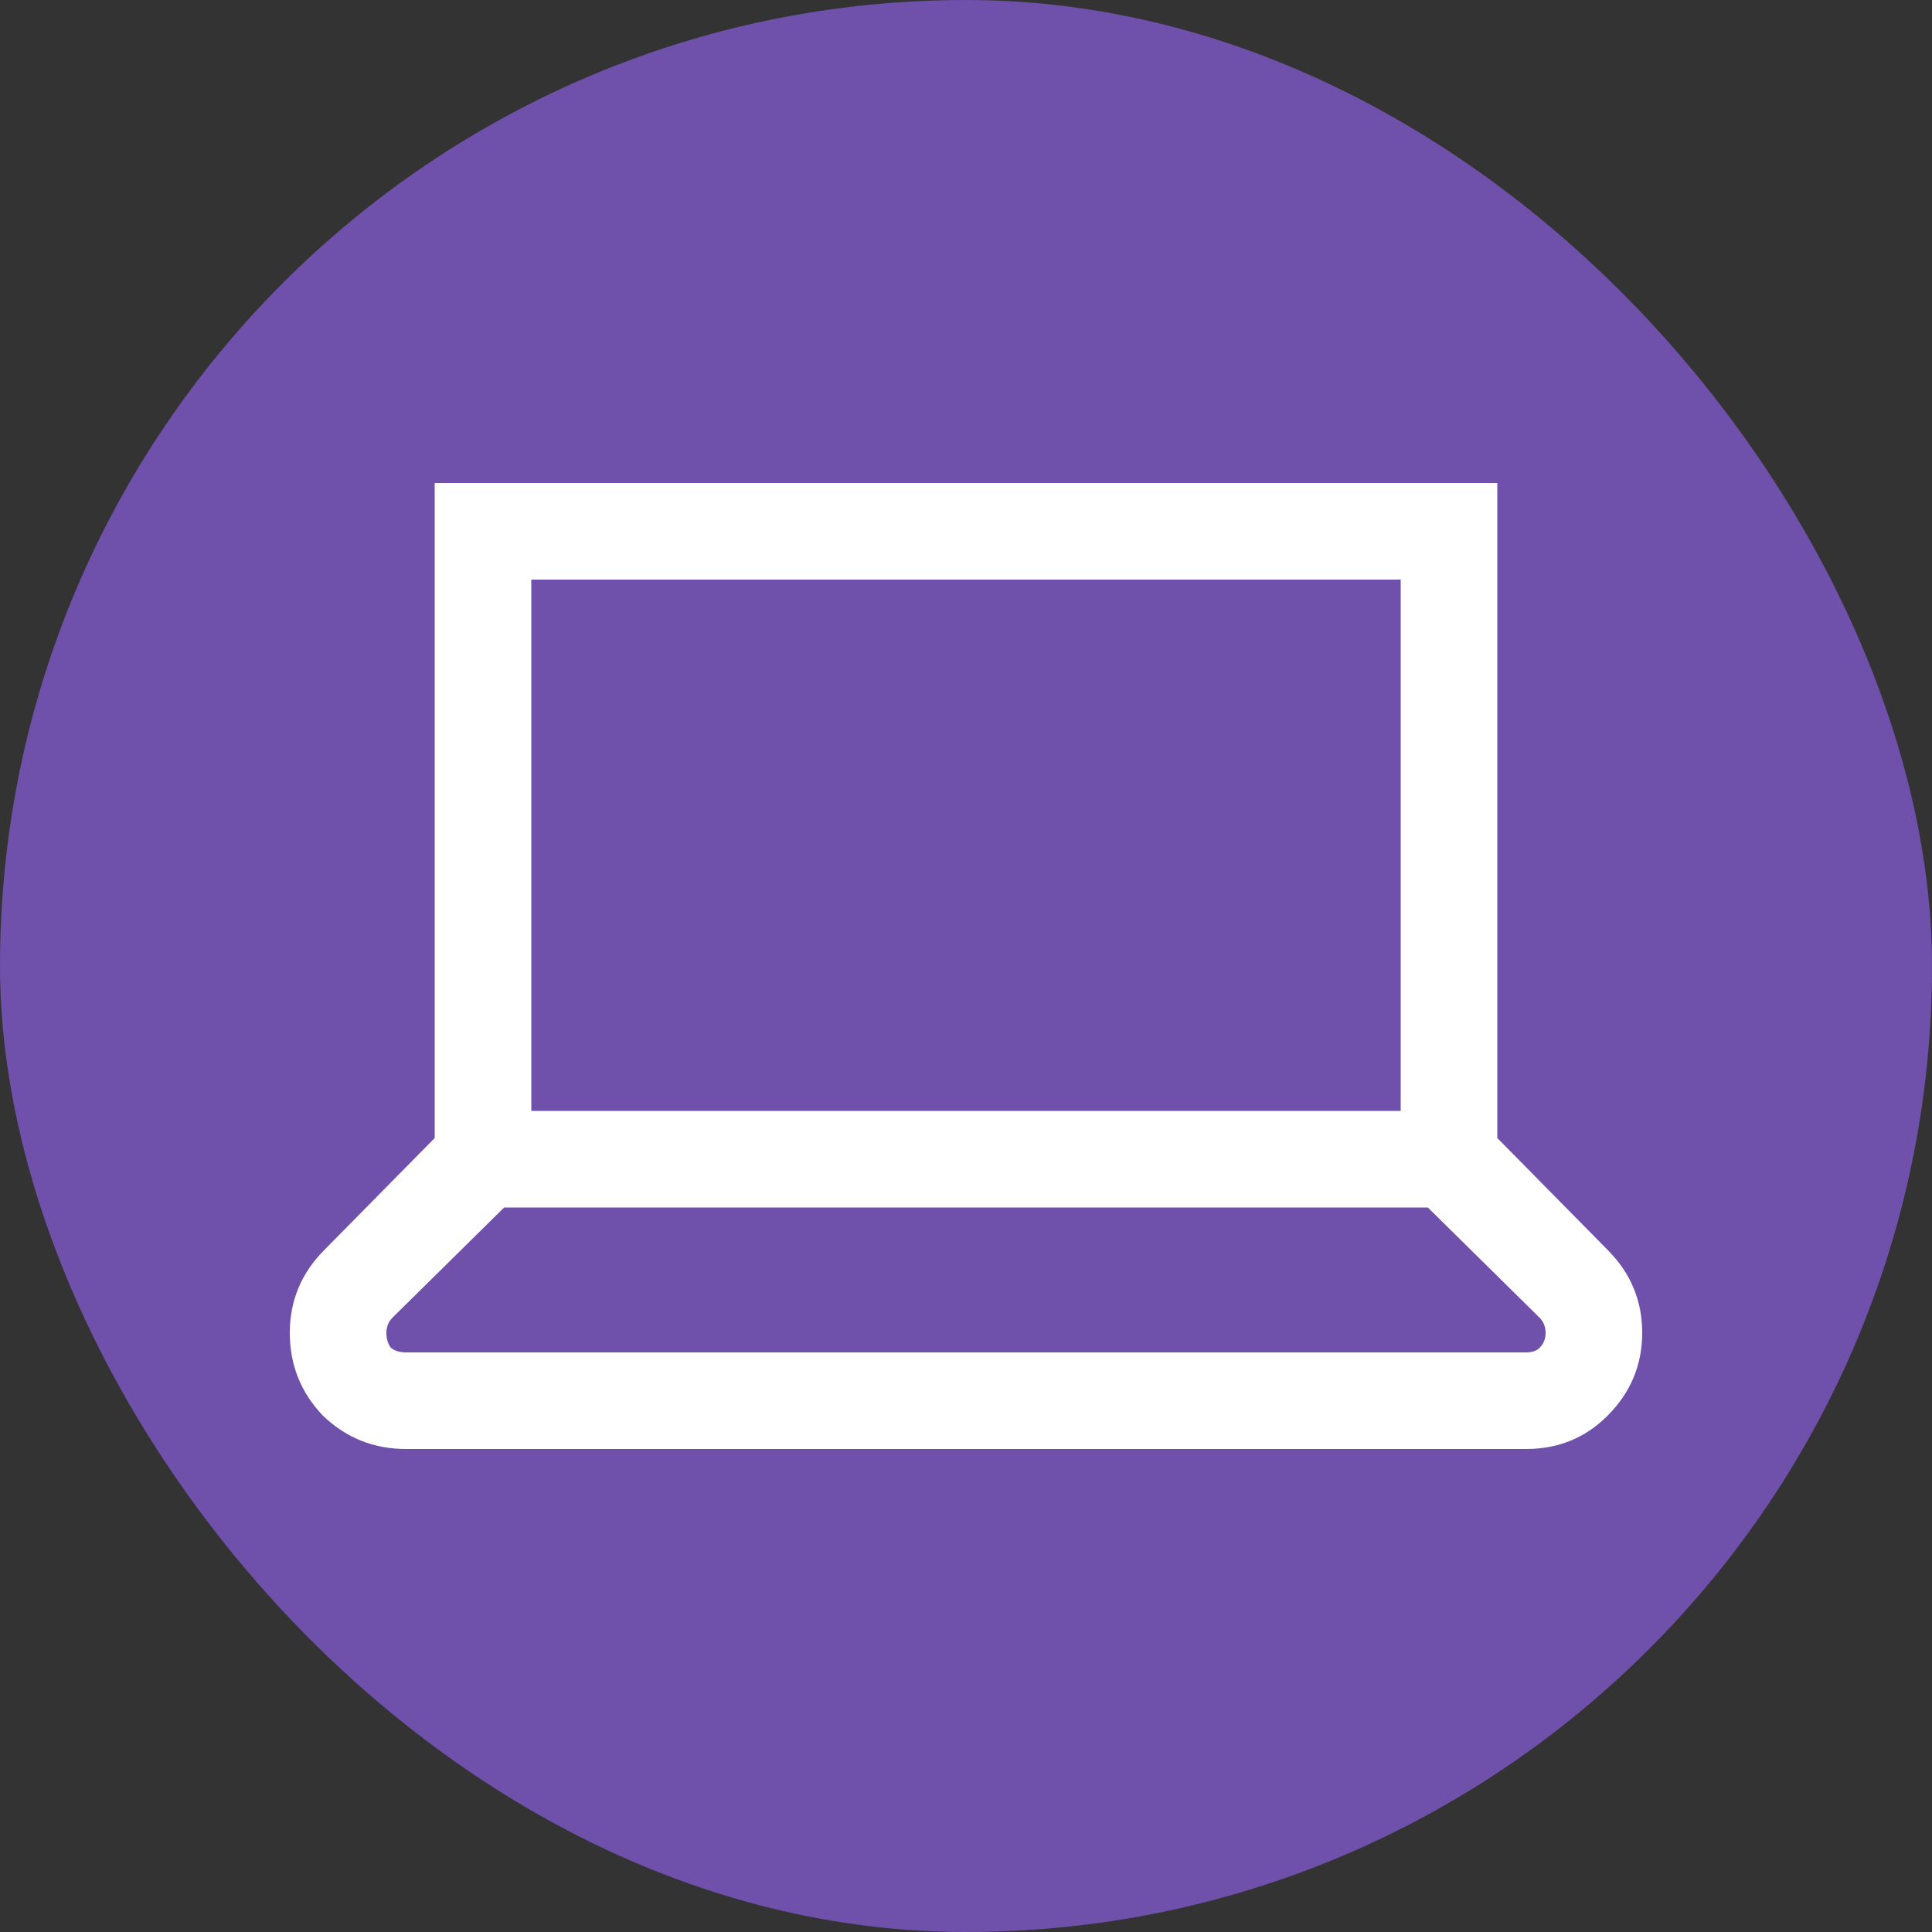 <svg width="40" height="40" viewBox="0 0 40 40" fill="none" xmlns="http://www.w3.org/2000/svg">
<rect x="0" y="0" width="40" height="40" fill="#333333" stroke="none"/>
<rect width="40" height="40" rx="20" fill="#6F50AB"/>
<path d="M9 10H31V23.562L33.281 25.875C33.76 26.354 34 26.927 34 27.594C34 28.26 33.76 28.833 33.281 29.312C32.823 29.771 32.26 30 31.594 30H8.406C7.74 30 7.167 29.771 6.688 29.312C6.229 28.833 6 28.26 6 27.594C6 26.927 6.24 26.354 6.719 25.875L9 23.562V10ZM11 12V23H29V12H11ZM10.438 25L8.125 27.281C8.042 27.365 8 27.469 8 27.594C8 27.719 8.031 27.823 8.094 27.906C8.177 27.969 8.281 28 8.406 28H31.594C31.719 28 31.812 27.969 31.875 27.906C31.958 27.823 32 27.719 32 27.594C32 27.469 31.958 27.365 31.875 27.281L29.562 25H10.438Z" fill="white"/>
</svg>
